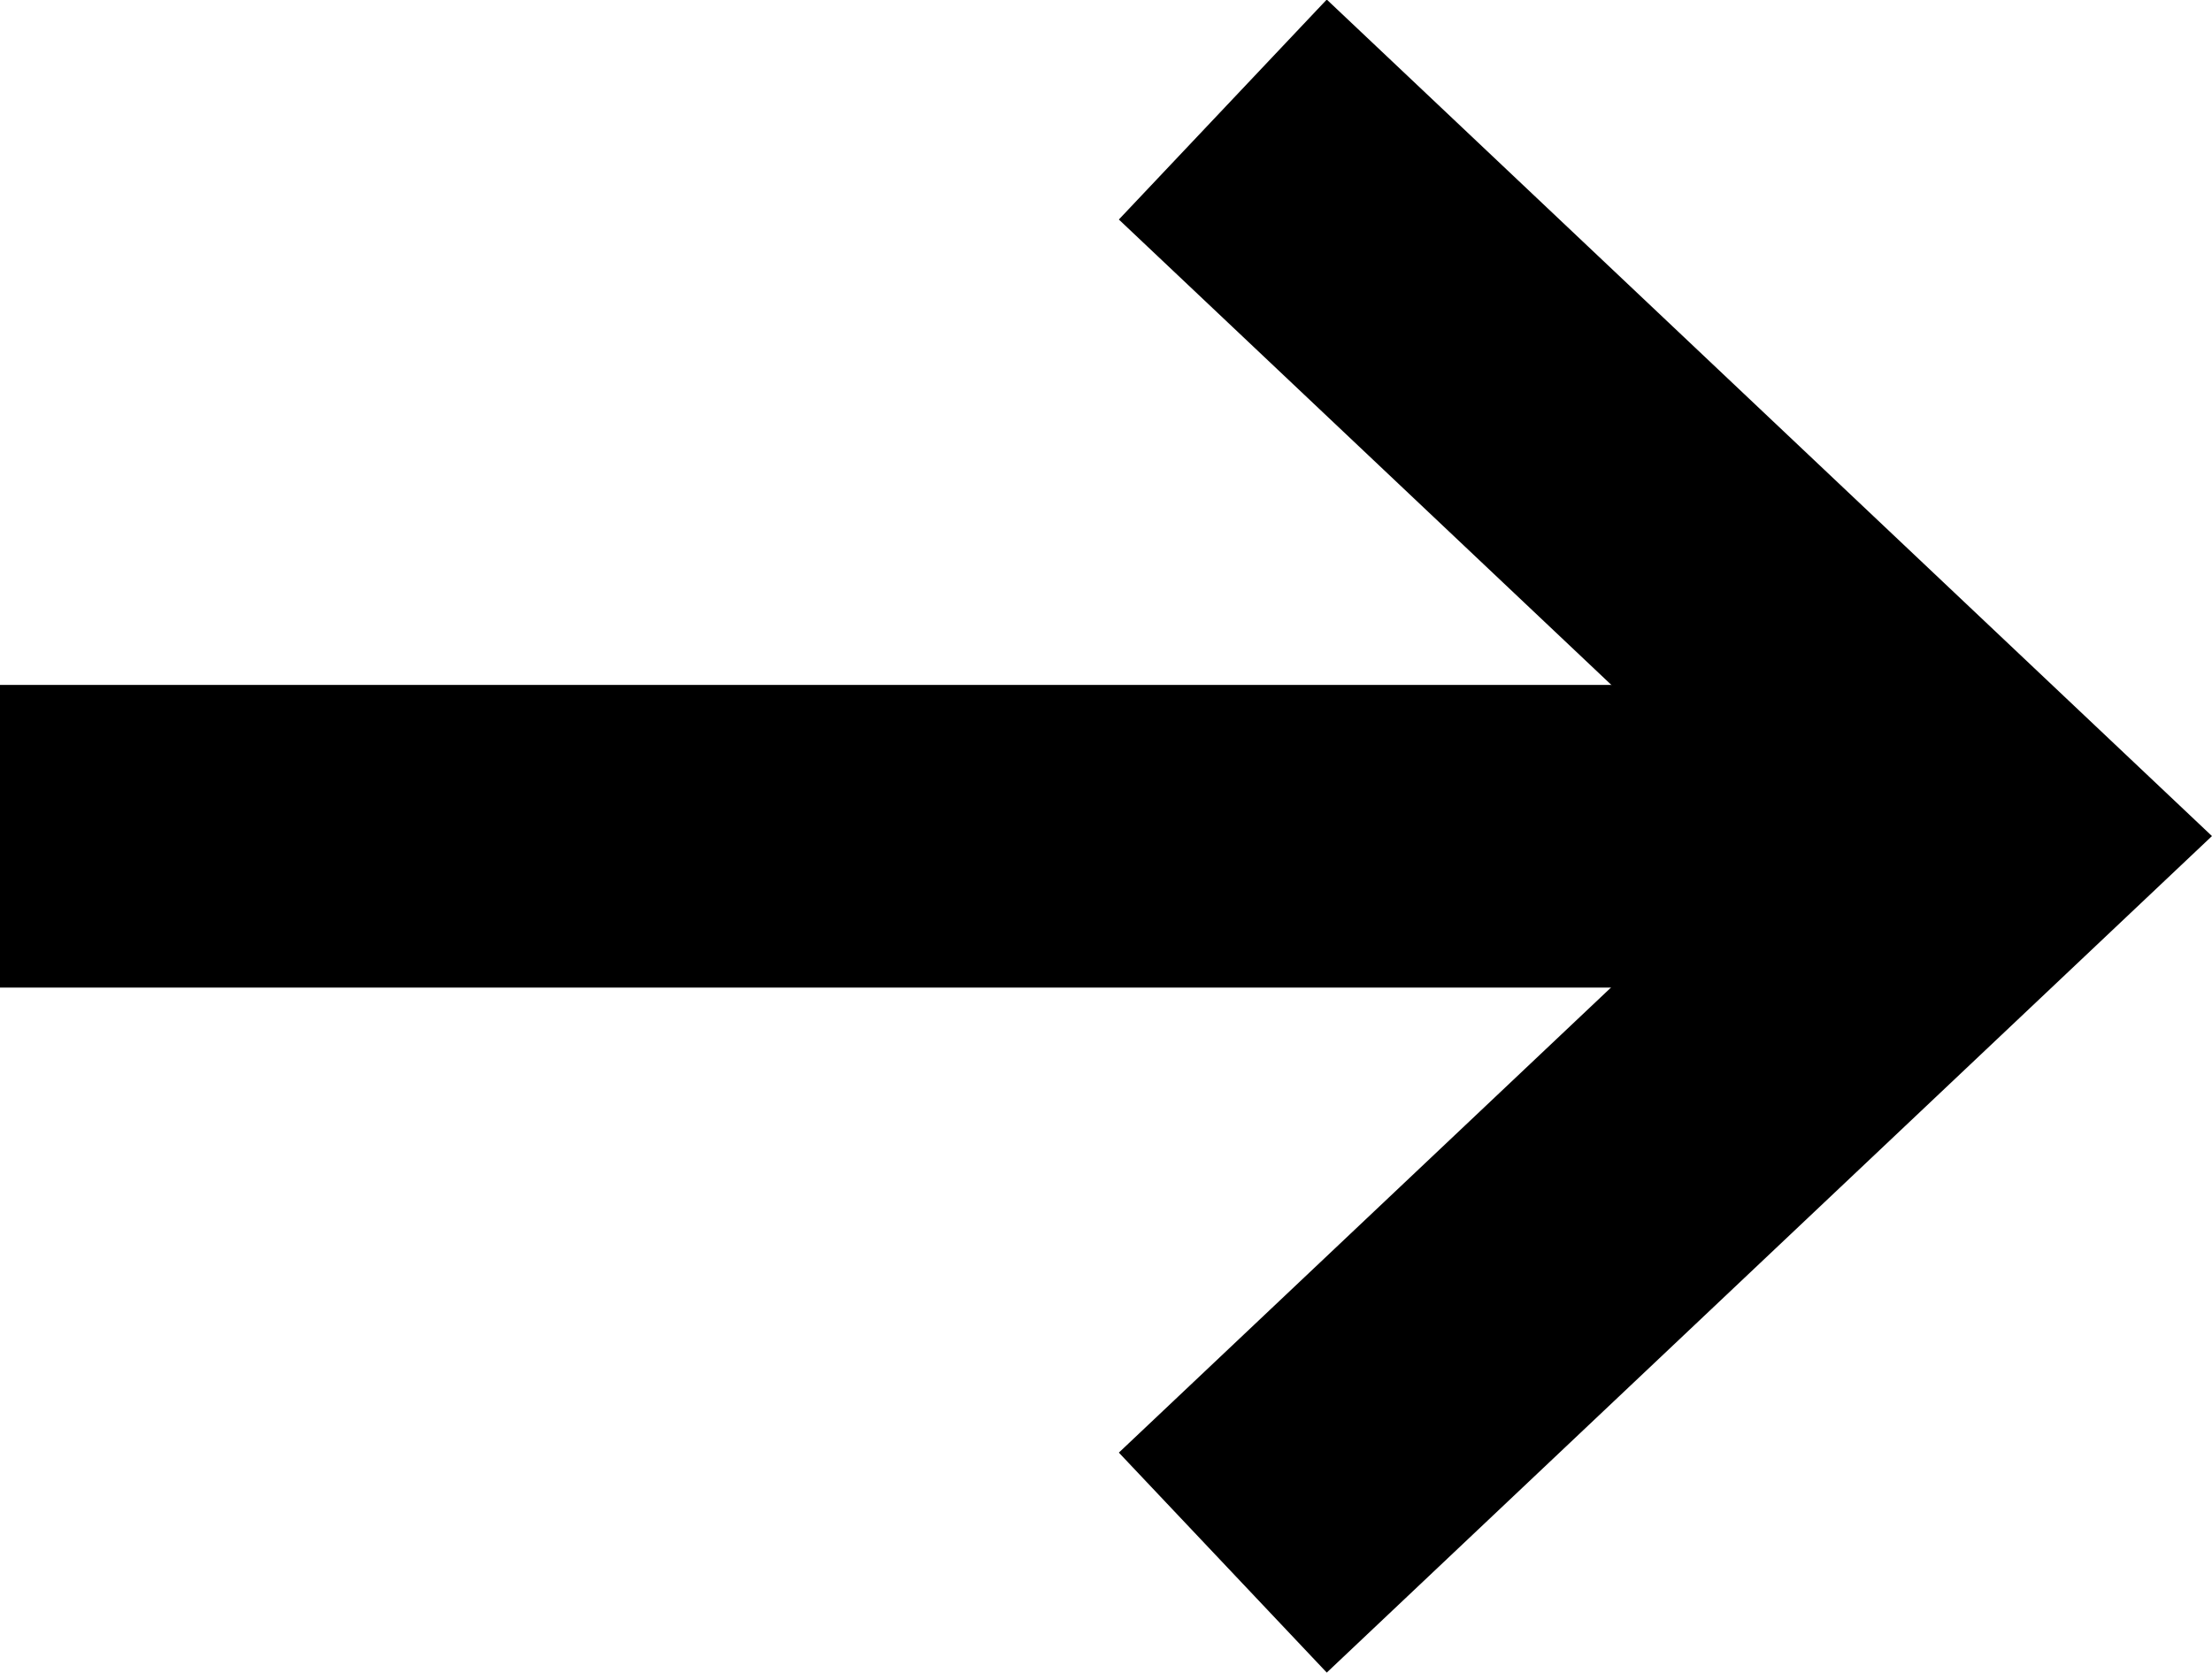<svg xmlns="http://www.w3.org/2000/svg" width="24.05" height="18.187" viewBox="0 0 24.05 18.187">
  <g id="Group_24" data-name="Group 24" transform="translate(-558.495 -944.072)">
    <path id="Path_61" data-name="Path 61" d="M571.79,961.063l8.359-7.9-8.359-7.9" fill="none" stroke="#000" stroke-miterlimit="10" stroke-width="3.291"/>
    <line id="Line_7" data-name="Line 7" x2="21.654" transform="translate(558.495 953.165)" fill="none" stroke="#000" stroke-miterlimit="10" stroke-width="3.291"/>
  </g>
</svg>
